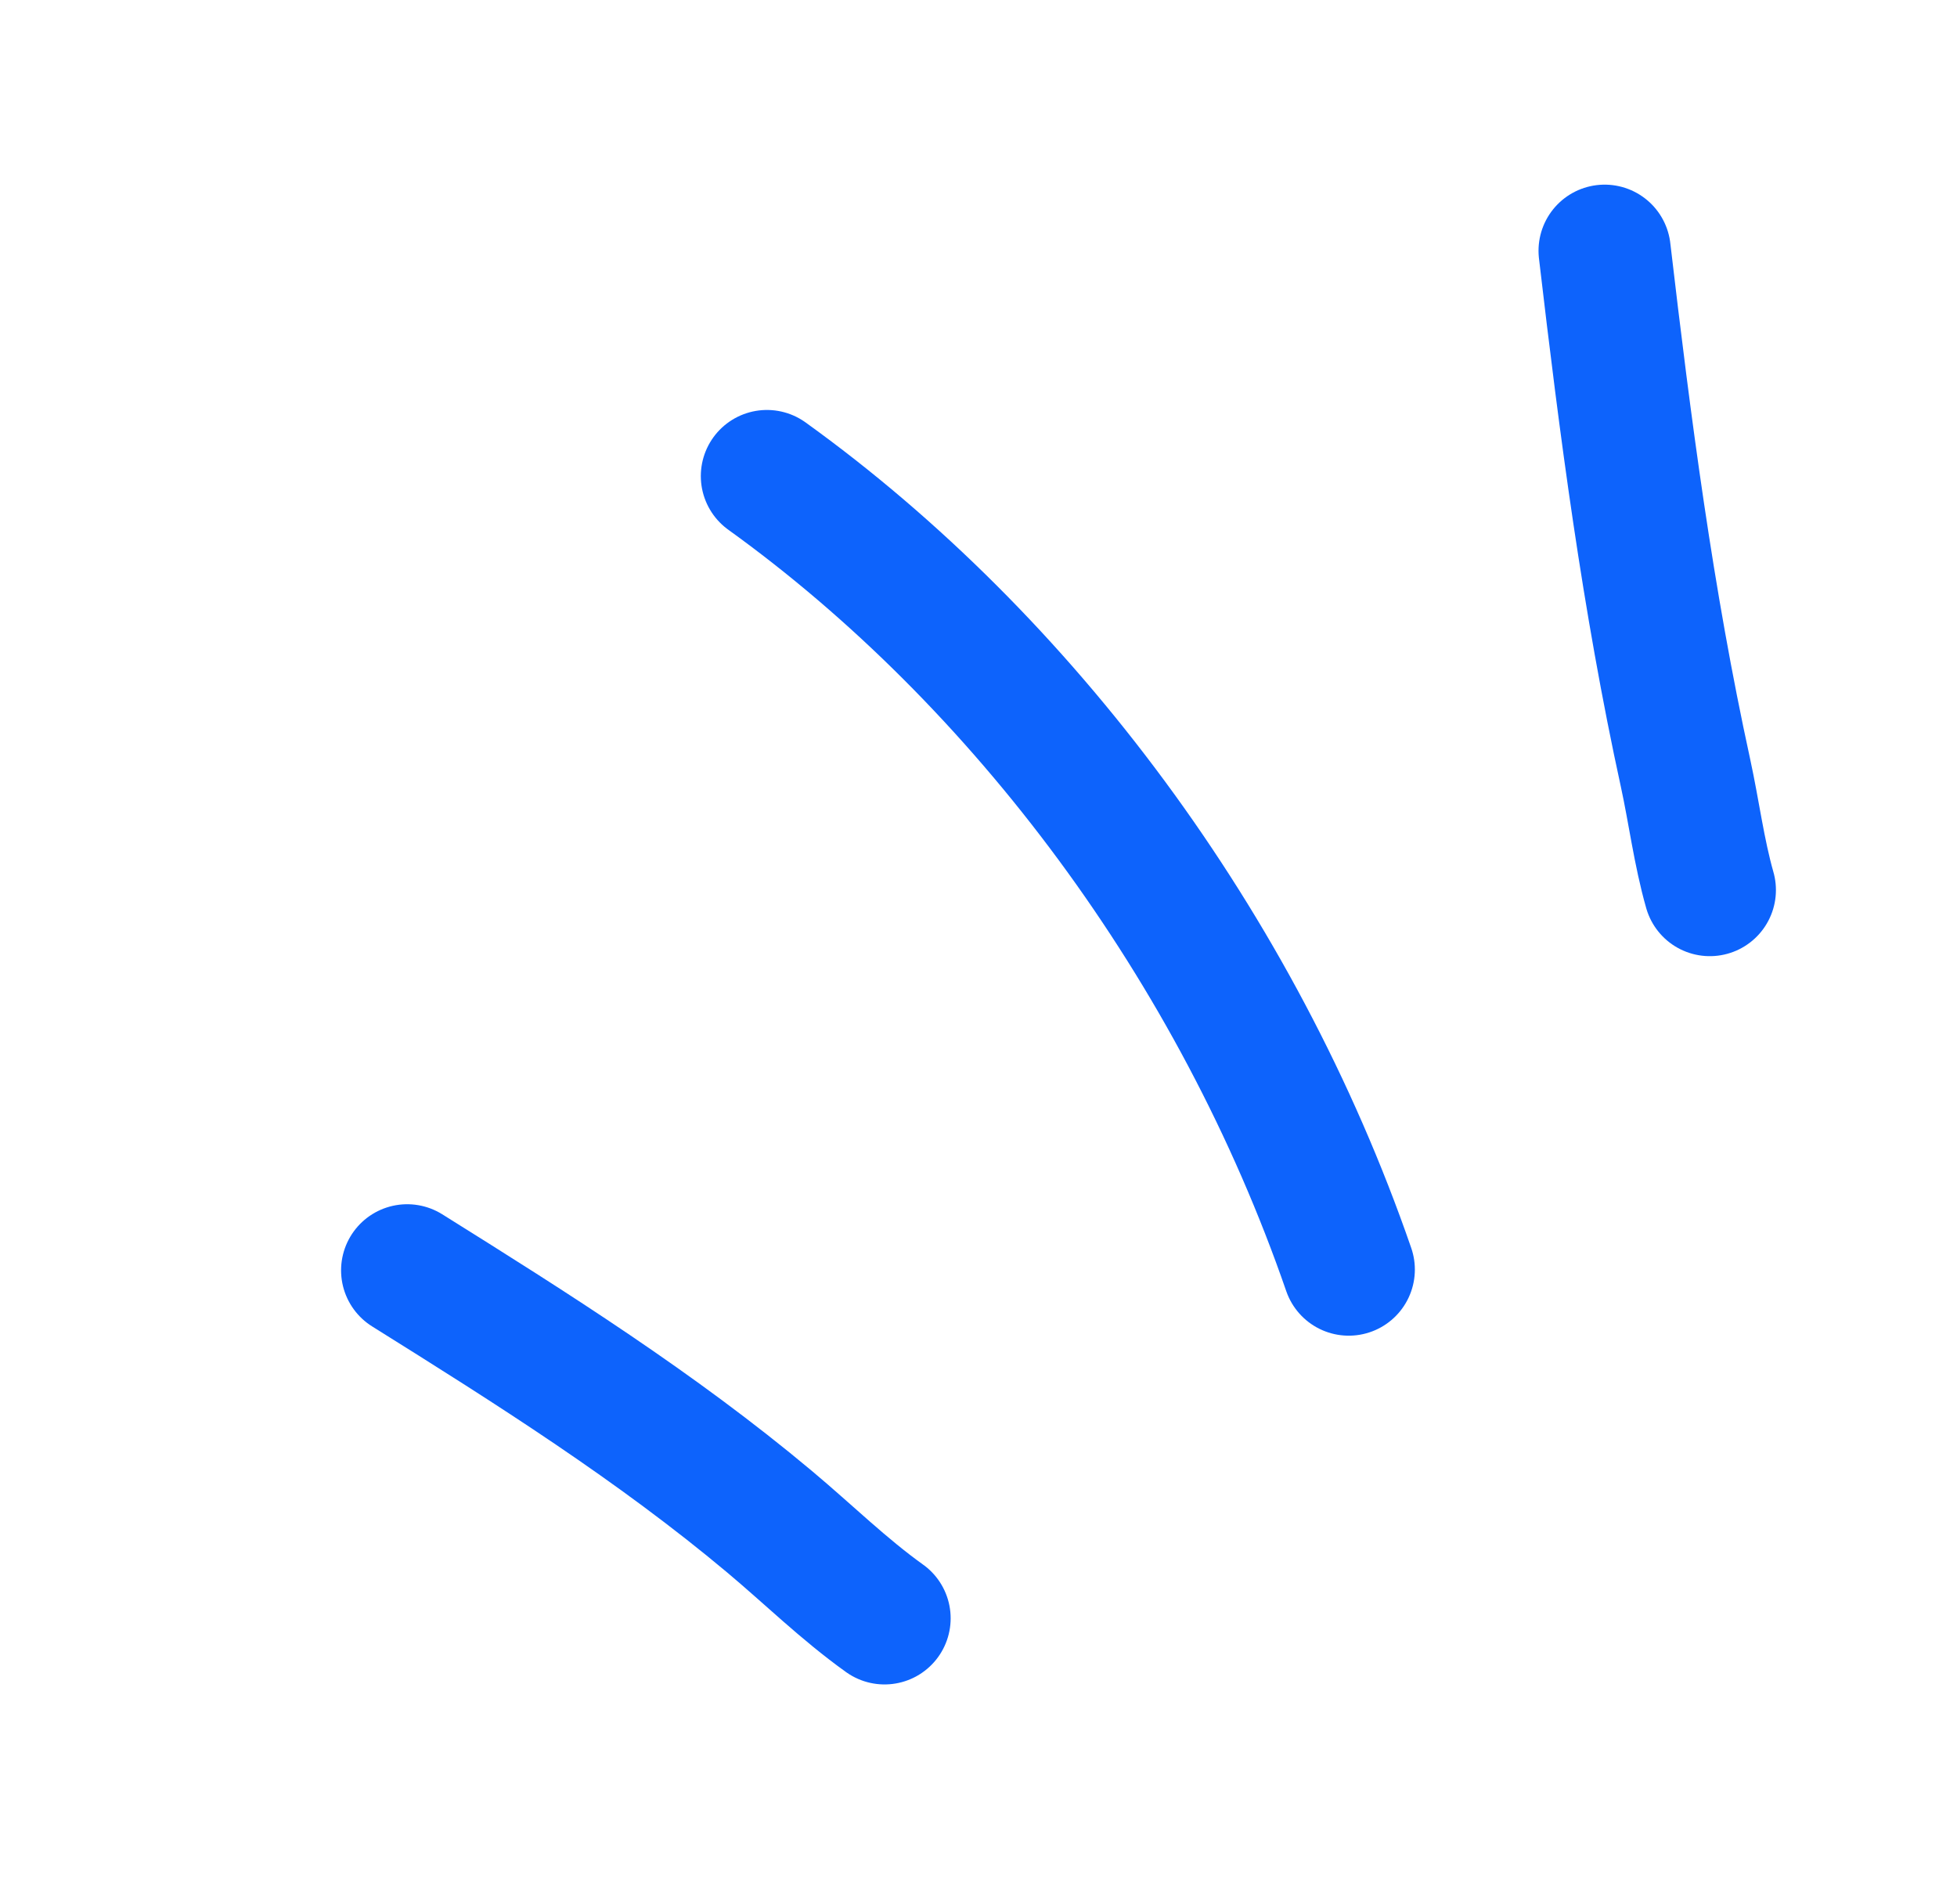 <svg width="74" height="72" viewBox="0 0 74 72" fill="none" xmlns="http://www.w3.org/2000/svg">
<path d="M60.676 9.481C61.454 16.139 62.306 22.687 63.736 29.232C64.053 30.687 64.244 32.216 64.653 33.651" stroke="#0D63FC" stroke-width="5" stroke-linecap="round"/>
<path d="M29 18C38.66 24.951 46.782 35.794 51 48" stroke="#0D63FC" stroke-width="5" stroke-linecap="round"/>
<path d="M15.397 48.03C20.131 50.989 24.808 53.94 29.096 57.531C30.554 58.752 31.905 60.084 33.447 61.186" stroke="#0D63FC" stroke-width="5" stroke-linecap="round"/>
</svg>
